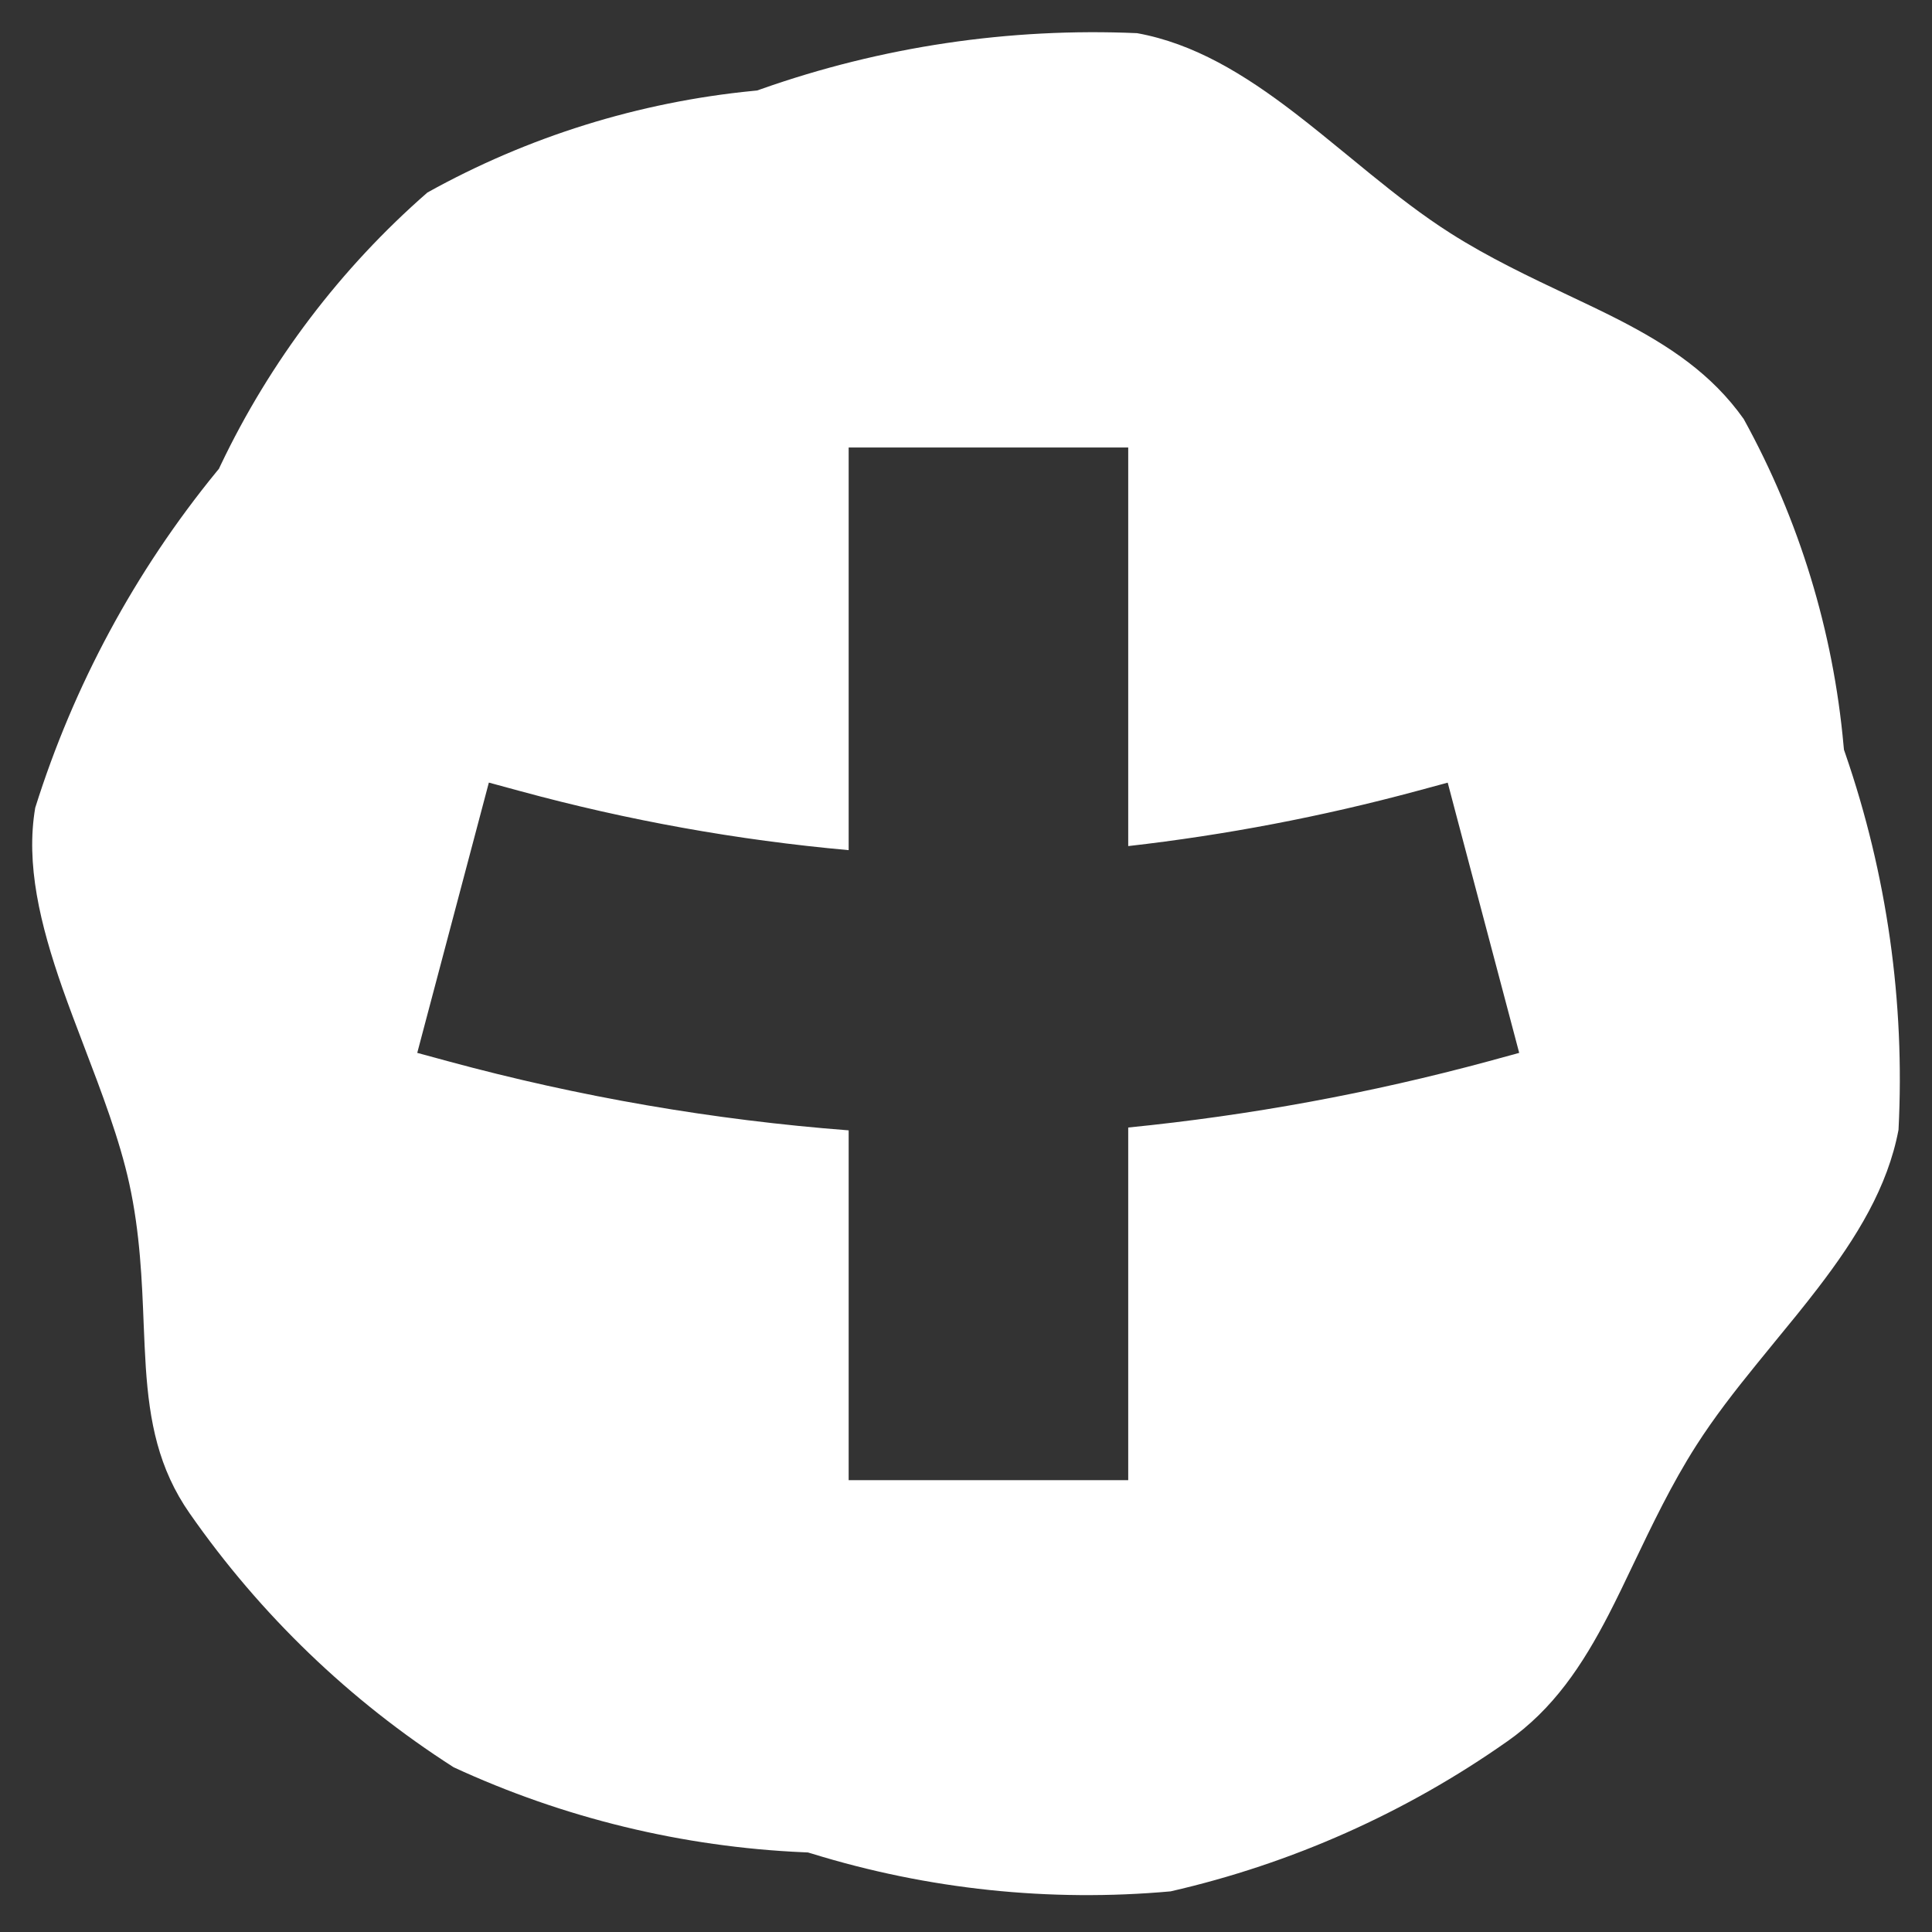 <svg width="30" height="30" viewBox="0 0 30 30" fill="none" xmlns="http://www.w3.org/2000/svg">
<rect x="0" y="0" width="30" height="30" fill="#333333" stroke="none"/>
<path d="M22.525 3.623L22.525 3.623C23.119 4.001 23.76 4.304 24.351 4.584C24.625 4.713 24.887 4.838 25.13 4.962C25.918 5.367 26.581 5.807 27.076 6.506C27.939 8.072 28.467 9.8 28.627 11.581L28.633 11.642L28.653 11.7C29.301 13.577 29.582 15.561 29.48 17.544C29.313 18.429 28.835 19.211 28.228 20.002C28.012 20.284 27.789 20.556 27.56 20.834C27.463 20.953 27.365 21.073 27.266 21.195C26.941 21.595 26.617 22.011 26.339 22.446C25.958 23.042 25.651 23.686 25.367 24.279C25.236 24.554 25.11 24.818 24.984 25.062C24.57 25.863 24.119 26.538 23.404 27.041L23.403 27.041C21.829 28.149 20.053 28.94 18.177 29.369C16.3 29.538 14.408 29.339 12.607 28.783L12.546 28.765L12.481 28.762C10.6 28.68 8.753 28.232 7.044 27.442C5.433 26.411 4.041 25.072 2.947 23.502L2.946 23.501C2.458 22.801 2.321 22.075 2.264 21.233C2.25 21.022 2.241 20.797 2.231 20.562C2.205 19.894 2.175 19.144 2.008 18.382L2.008 18.382C1.858 17.695 1.576 16.957 1.305 16.247C1.187 15.938 1.072 15.635 0.969 15.343C0.62 14.344 0.398 13.416 0.547 12.543C1.144 10.641 2.099 8.87 3.361 7.326L3.399 7.28L3.425 7.225C4.195 5.609 5.288 4.167 6.636 2.99C8.196 2.122 9.919 1.585 11.697 1.411L11.757 1.405L11.814 1.385C13.688 0.723 15.672 0.428 17.657 0.515C18.537 0.675 19.312 1.147 20.097 1.748C20.377 1.963 20.647 2.184 20.924 2.411C21.041 2.508 21.16 2.605 21.281 2.703C21.679 3.026 22.092 3.348 22.525 3.623ZM13.178 7.449V13.201C11.454 13.046 9.747 12.739 8.077 12.284L7.591 12.152L7.462 12.639L6.606 15.869L6.479 16.349L6.958 16.479C8.993 17.032 11.076 17.391 13.178 17.552V22.484V22.984H13.678H17.019H17.519V22.484V17.508C19.408 17.32 21.278 16.976 23.111 16.48L23.59 16.349L23.463 15.869L22.608 12.639L22.48 12.153L21.995 12.284C20.526 12.68 19.03 12.966 17.519 13.138V7.449V6.949H17.019H13.678H13.178V7.449Z" fill="white"/>
</svg>